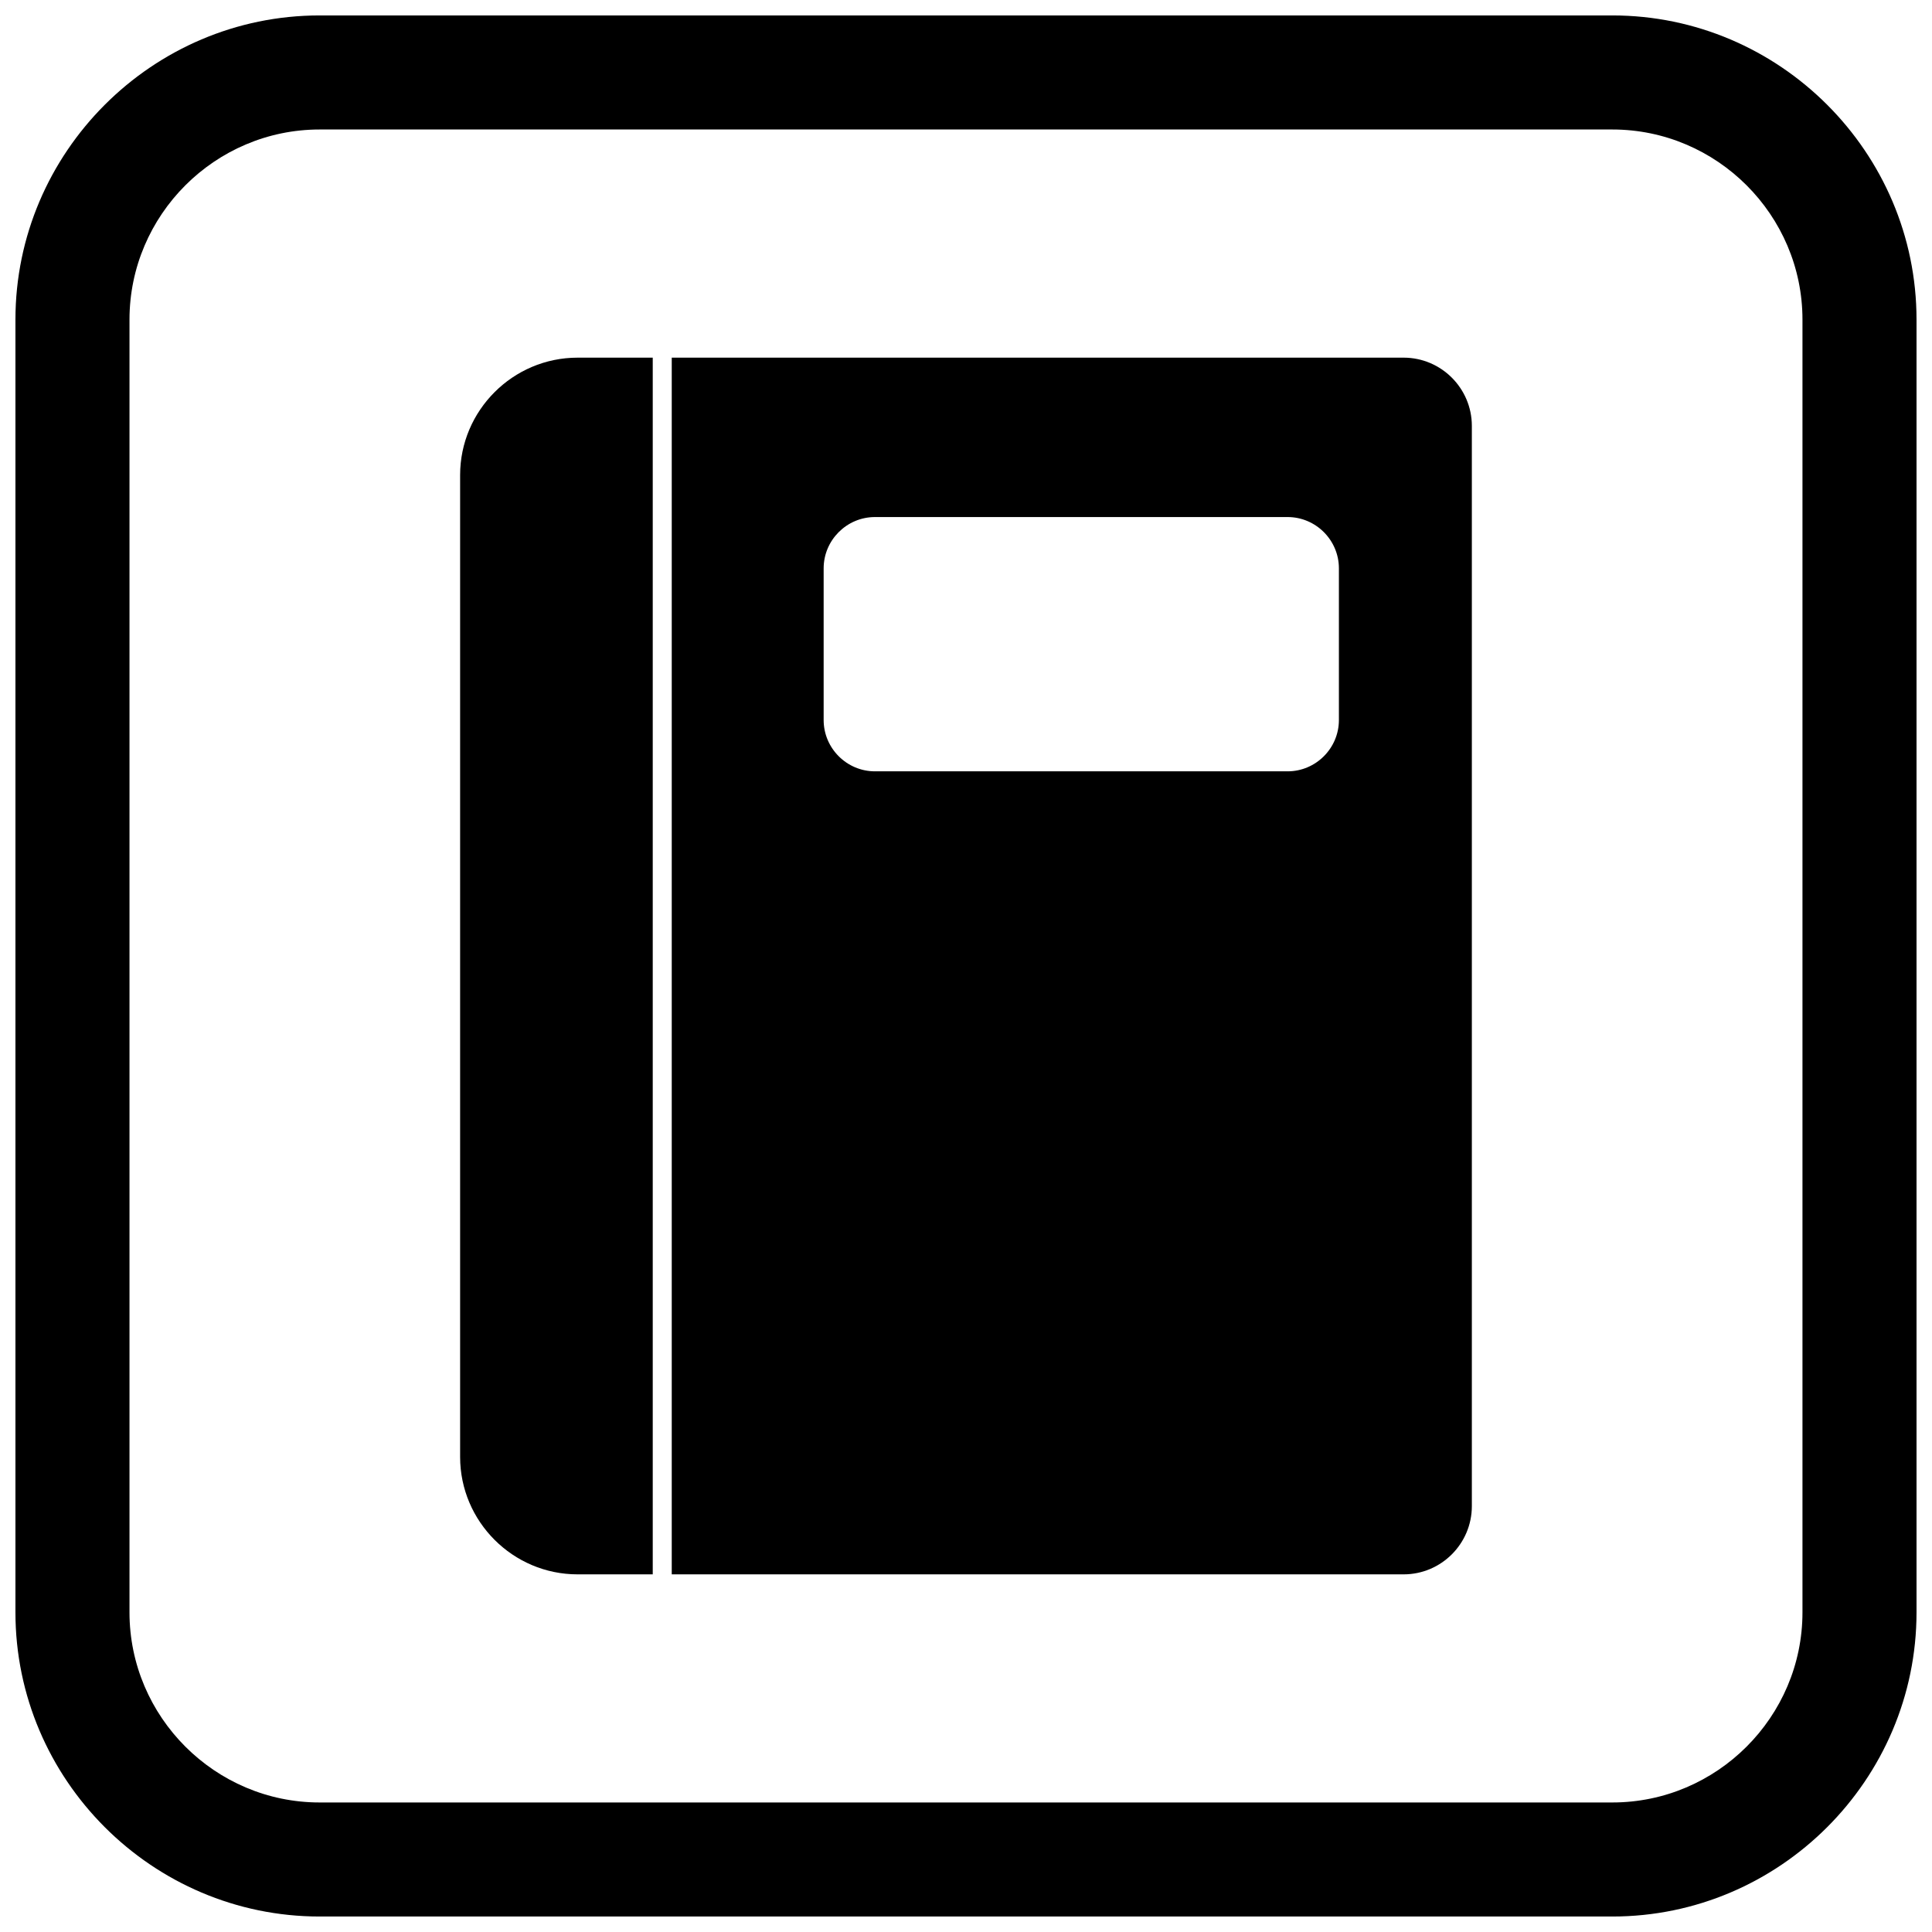 <?xml version="1.0" encoding="UTF-8"?>
<!-- Uploaded to: SVG Repo, www.svgrepo.com, Generator: SVG Repo Mixer Tools -->
<svg width="800px" height="800px" version="1.1" viewBox="144 144 512 512" xmlns="http://www.w3.org/2000/svg">
 <defs>
  <clipPath id="a">
   <path d="m148.09 148.09h503.81v503.81h-503.81z"/>
  </clipPath>
 </defs>
 <path d="m297.05 238.78h19.934v322.44h-19.934c-8.562 0-16.34-3.5-21.977-9.137s-9.137-13.418-9.137-21.977v-260.21c0-8.562 3.5-16.34 9.137-21.977s13.418-9.137 21.977-9.137z"/>
 <path d="m322.02 238.78v322.44h193.96c4.977 0 9.496-2.031 12.77-5.305 3.273-3.273 5.305-7.793 5.305-12.77v-286.29c0-4.977-2.031-9.496-5.305-12.77-3.273-3.273-7.793-5.305-12.77-5.305zm163.21 109.63h-109.36c-7.477 0-13.594-6.117-13.594-13.594v-40.199c0-7.477 6.117-13.594 13.594-13.594h109.36c7.477 0 13.594 6.117 13.594 13.594v40.199c0 7.477-6.117 13.594-13.594 13.594z" fill-rule="evenodd"/>
 <g clip-path="url(#a)">
  <path d="m228.7 148.09h342.59c44.336 0 80.609 36.273 80.609 80.609v342.59c0 44.336-36.273 80.609-80.609 80.609h-342.59c-44.336 0-80.609-36.273-80.609-80.609v-342.59c0-44.336 36.273-80.609 80.609-80.609zm0 30.227h342.59c27.711 0 50.383 22.672 50.383 50.383v342.59c0 27.711-22.672 50.383-50.383 50.383h-342.59c-27.711 0-50.383-22.672-50.383-50.383v-342.59c0-27.711 22.672-50.383 50.383-50.383z" fill-rule="evenodd"/>
 </g>
</svg>
